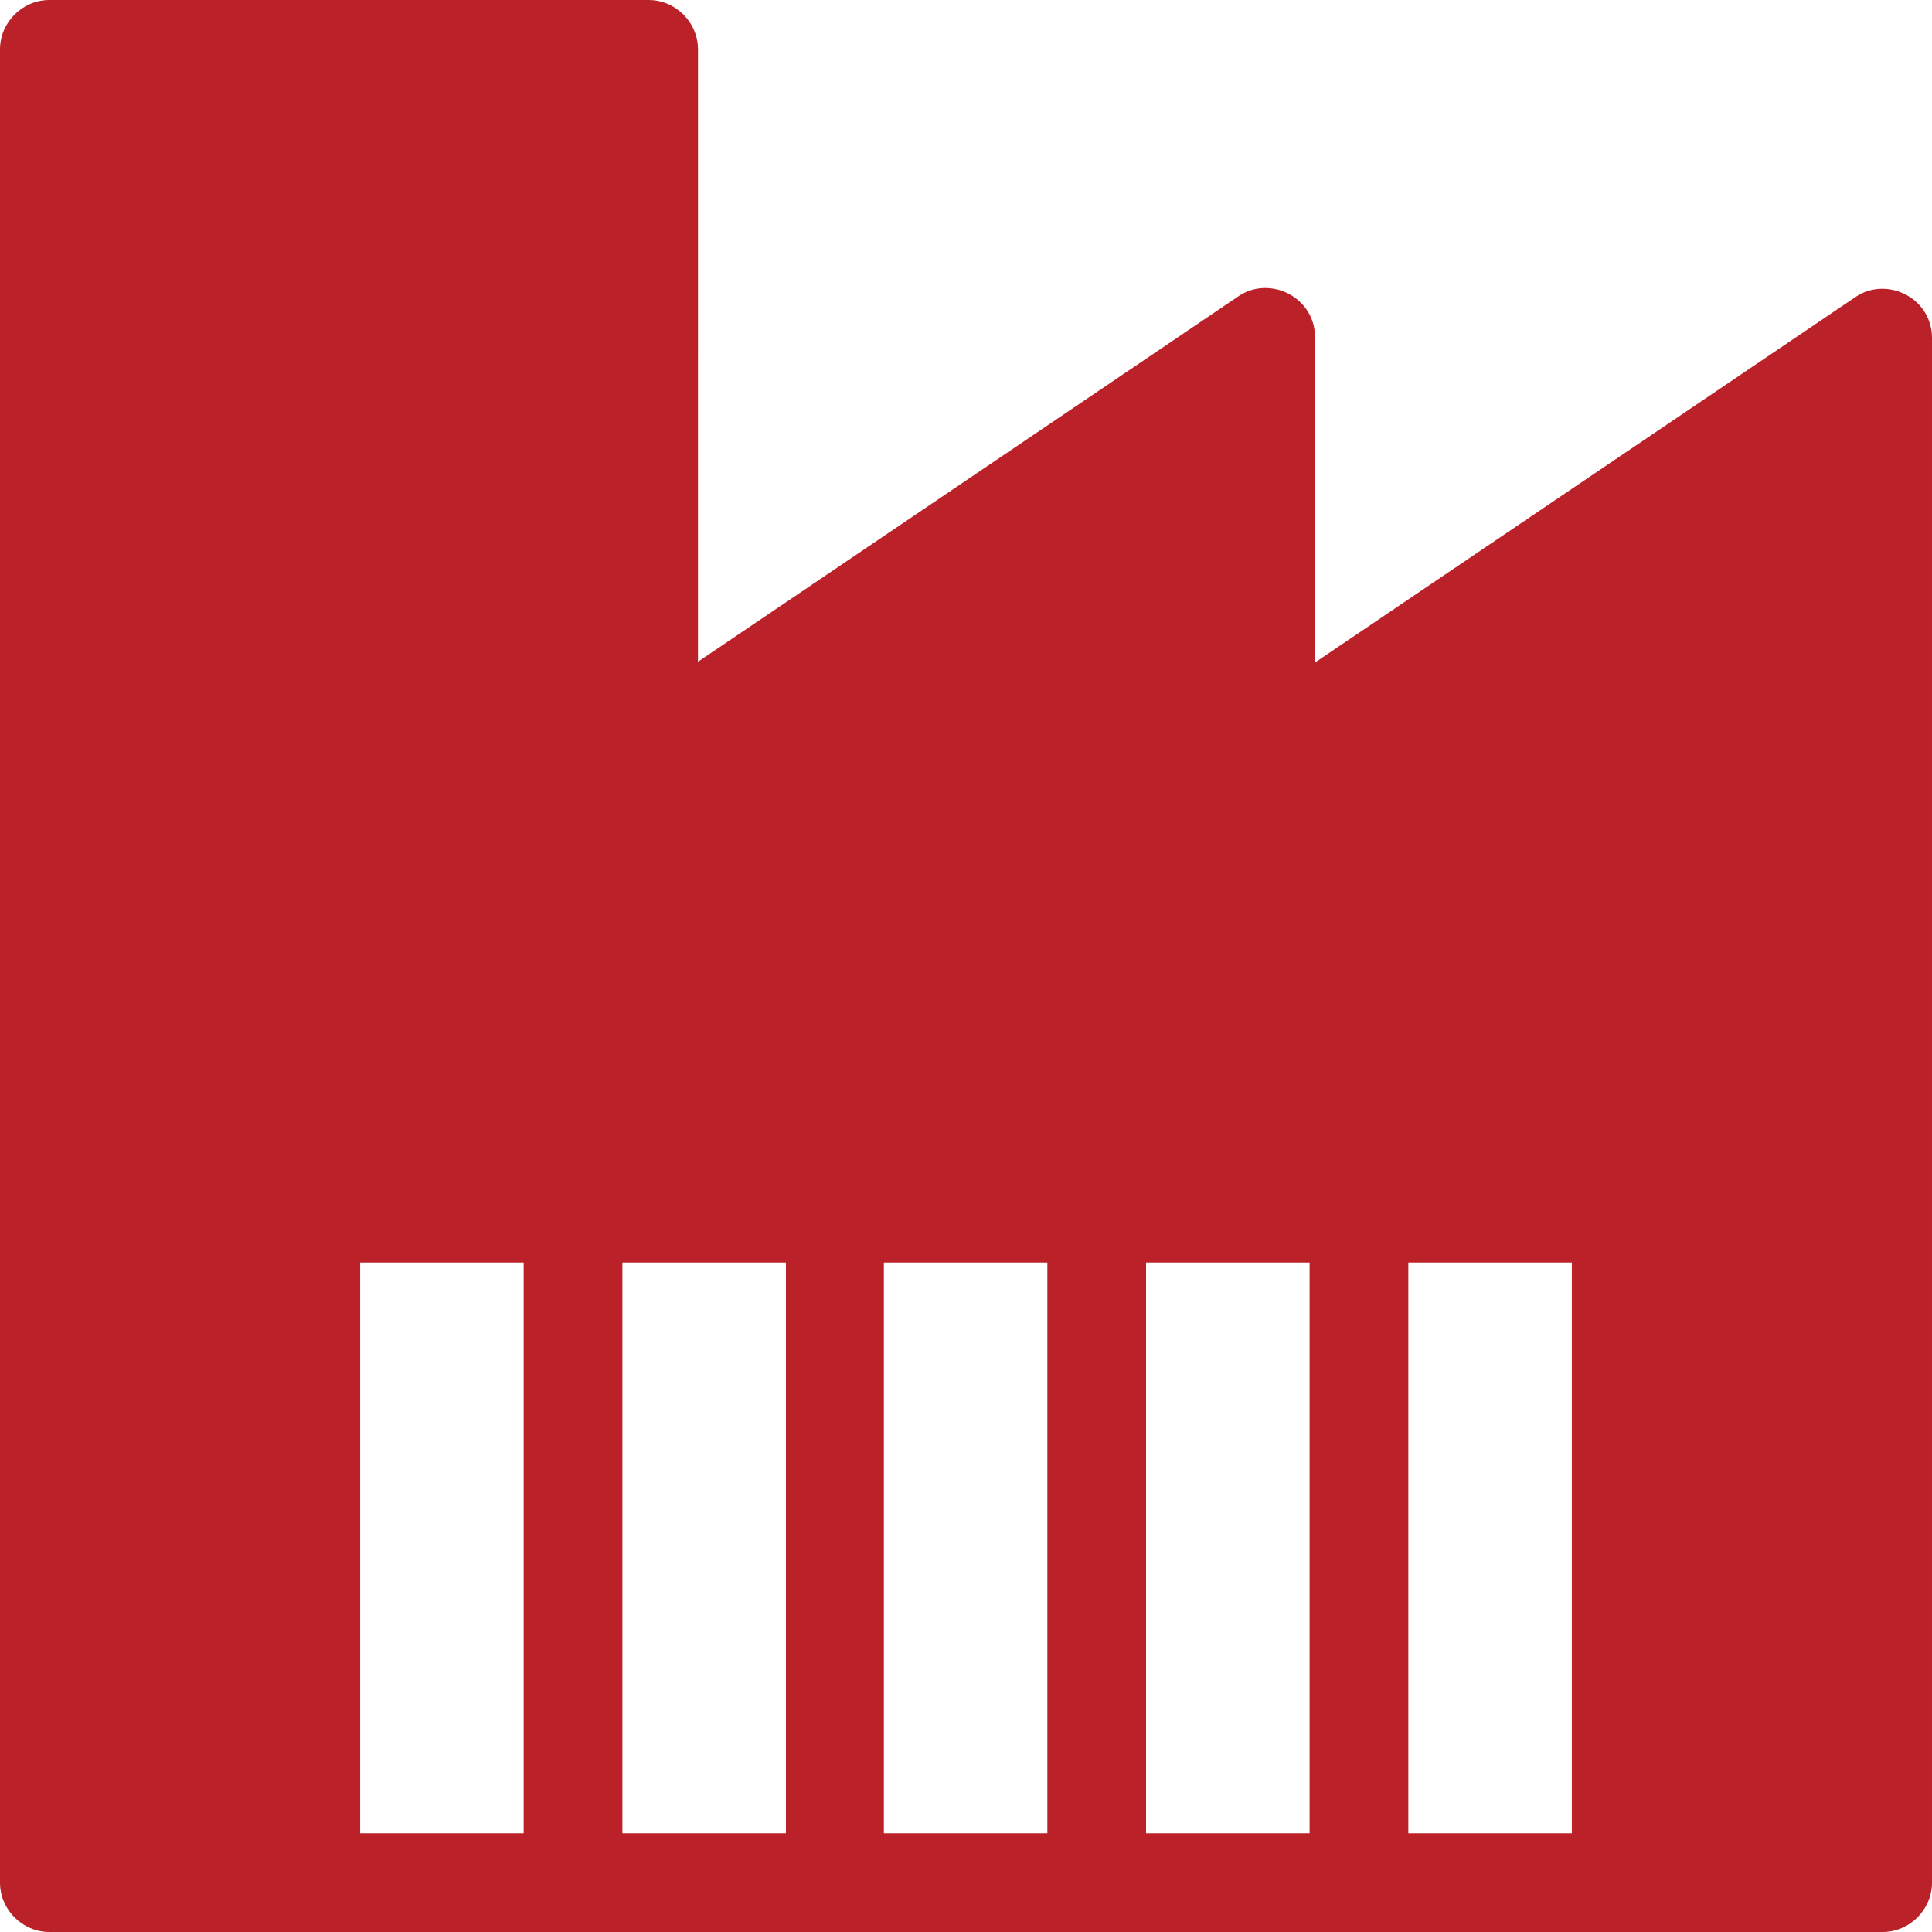 <?xml version="1.0" encoding="UTF-8"?>
<svg id="Capa_2" data-name="Capa 2" xmlns="http://www.w3.org/2000/svg" viewBox="0 0 25.05 25.05">
  <defs>
    <style>
      .cls-1 {
        fill: #bb2128;
      }
    </style>
  </defs>
  <g id="Capa_1-2" data-name="Capa 1">
    <path class="cls-1" d="M24.71,3.82c-.21-.11-.46-.1-.65.03l-7.01,4.74v-4.22c0-.24-.13-.45-.34-.56-.21-.11-.46-.1-.65.03l-7.01,4.74V.64c0-.35-.29-.64-.64-.64H.64c-.35,0-.64.29-.64.64v23.77c0,.35.29.64.64.64h23.77c.35,0,.64-.29.64-.64V4.38c0-.24-.13-.45-.34-.56ZM6.79,23.77h-2.12v-7.4h2.12v7.4ZM10.19,23.77h-2.12v-7.4h2.12v7.4ZM13.58,23.77h-2.12v-7.4h2.12v7.4ZM16.98,23.77h-2.12v-7.4h2.12v7.4ZM20.38,23.77h-2.12v-7.4h2.12v7.4Z"/>
  </g>
</svg>